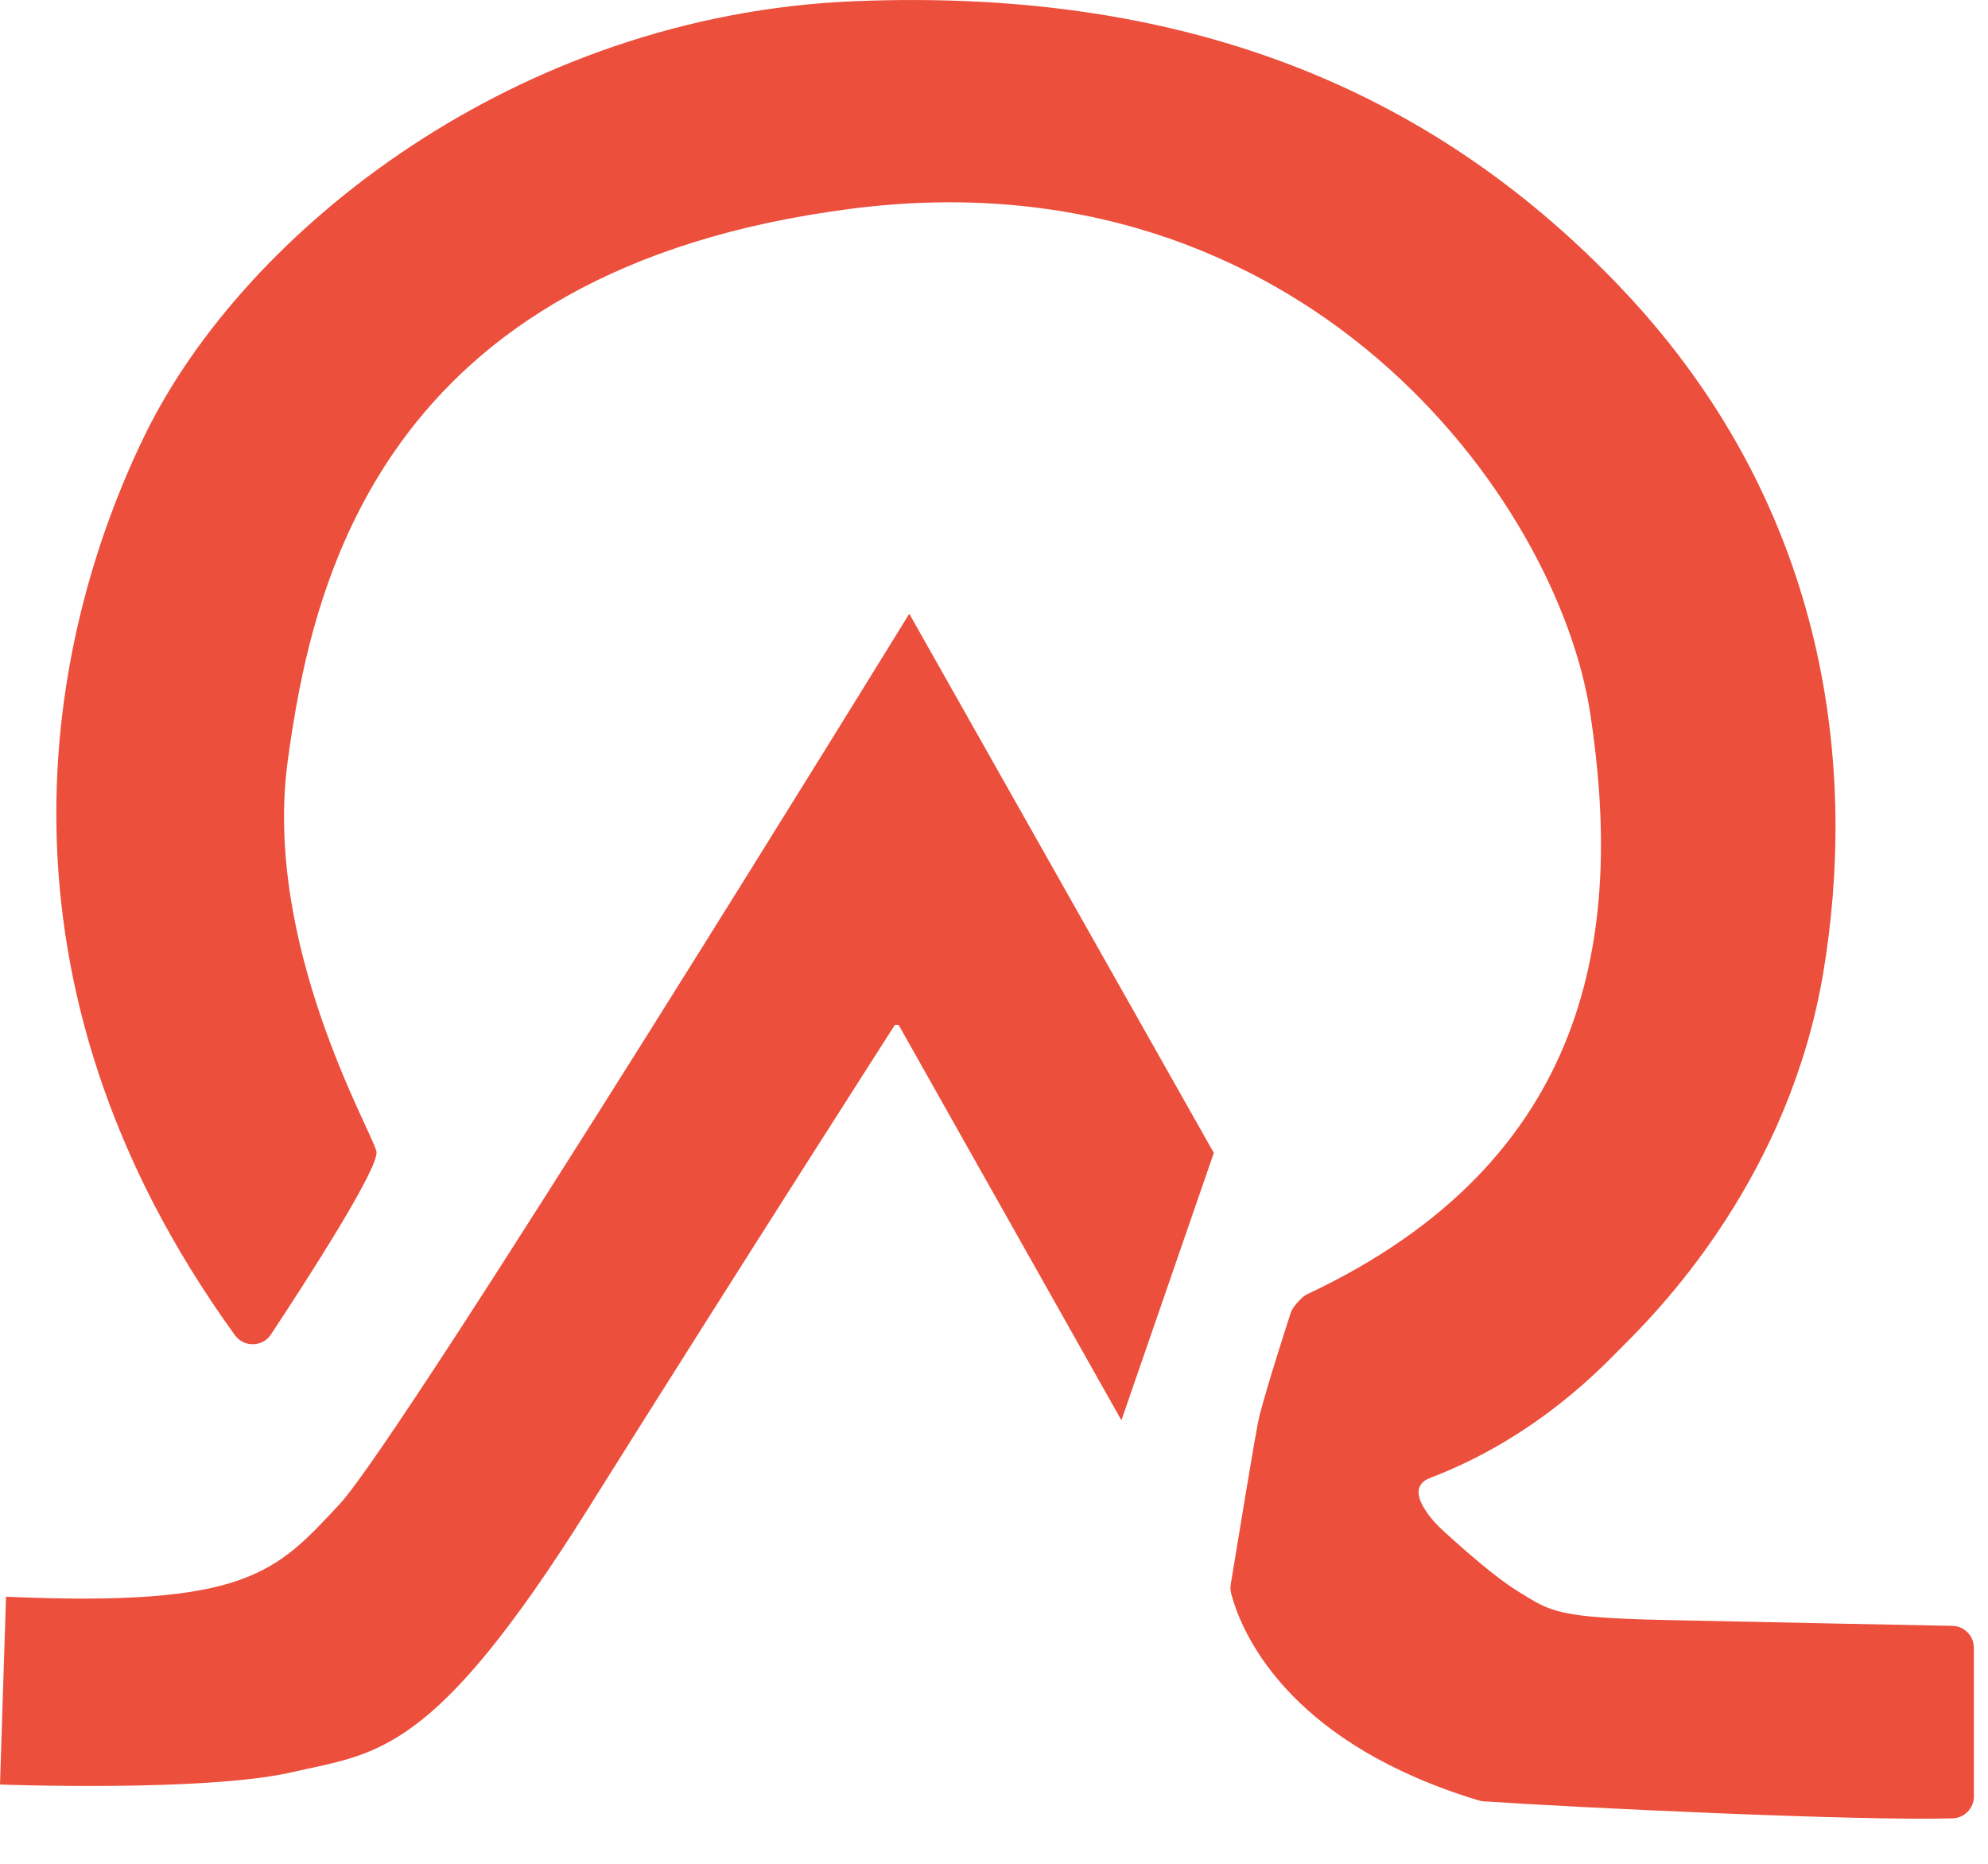 <svg width="32" height="30" viewBox="0 0 32 30" fill="none" xmlns="http://www.w3.org/2000/svg">
<path d="M19.539 18.558L14.636 9.879C14.636 9.879 6.488 23.117 5.464 24.214C4.439 25.311 3.976 25.872 0.097 25.701L0 28.724C0 28.724 3.293 28.846 4.684 28.529C6.074 28.212 6.964 28.273 9.464 24.287C11.965 20.301 14.404 16.498 14.404 16.498H14.465L18.051 22.861L19.538 18.558H19.539Z" fill="#EC4F3C"/>
<path d="M31.772 26.522C31.772 26.33 31.619 26.174 31.428 26.17C30.559 26.153 28.246 26.108 26.805 26.076C25.044 26.037 24.966 25.942 24.427 25.61C23.948 25.315 23.174 24.586 23.174 24.586C23.174 24.586 22.529 23.977 23.018 23.79C24.781 23.117 25.844 21.942 26.129 21.66C26.81 20.986 28.809 18.881 29.349 15.653C29.878 12.49 29.504 8.249 26.129 4.673C23.198 1.57 19.268 -0.209 13.743 0.02C8.313 0.244 3.931 3.715 2.327 7.013C0.736 10.282 -0.348 15.784 3.781 21.491C3.926 21.691 4.227 21.684 4.362 21.479C4.92 20.634 6.115 18.785 6.059 18.533C5.986 18.204 4.229 15.2 4.632 12.243C5.017 9.427 6.096 4.326 13.725 3.357C20.951 2.439 25.068 8.001 25.599 11.493C26.128 14.974 25.646 18.668 21.038 20.834C20.966 20.868 20.882 20.965 20.834 21.027C20.808 21.061 20.789 21.097 20.775 21.137C20.702 21.361 20.426 22.21 20.274 22.784C20.215 23.013 19.871 25.141 19.811 25.501C19.802 25.551 19.805 25.602 19.818 25.651C20.022 26.424 20.866 28.093 23.803 28.98C23.829 28.987 23.855 28.992 23.881 28.994C25.36 29.095 29.935 29.313 31.431 29.268C31.622 29.262 31.773 29.106 31.773 28.915V26.52L31.772 26.522Z" fill="#EC4F3C"/>
</svg>
